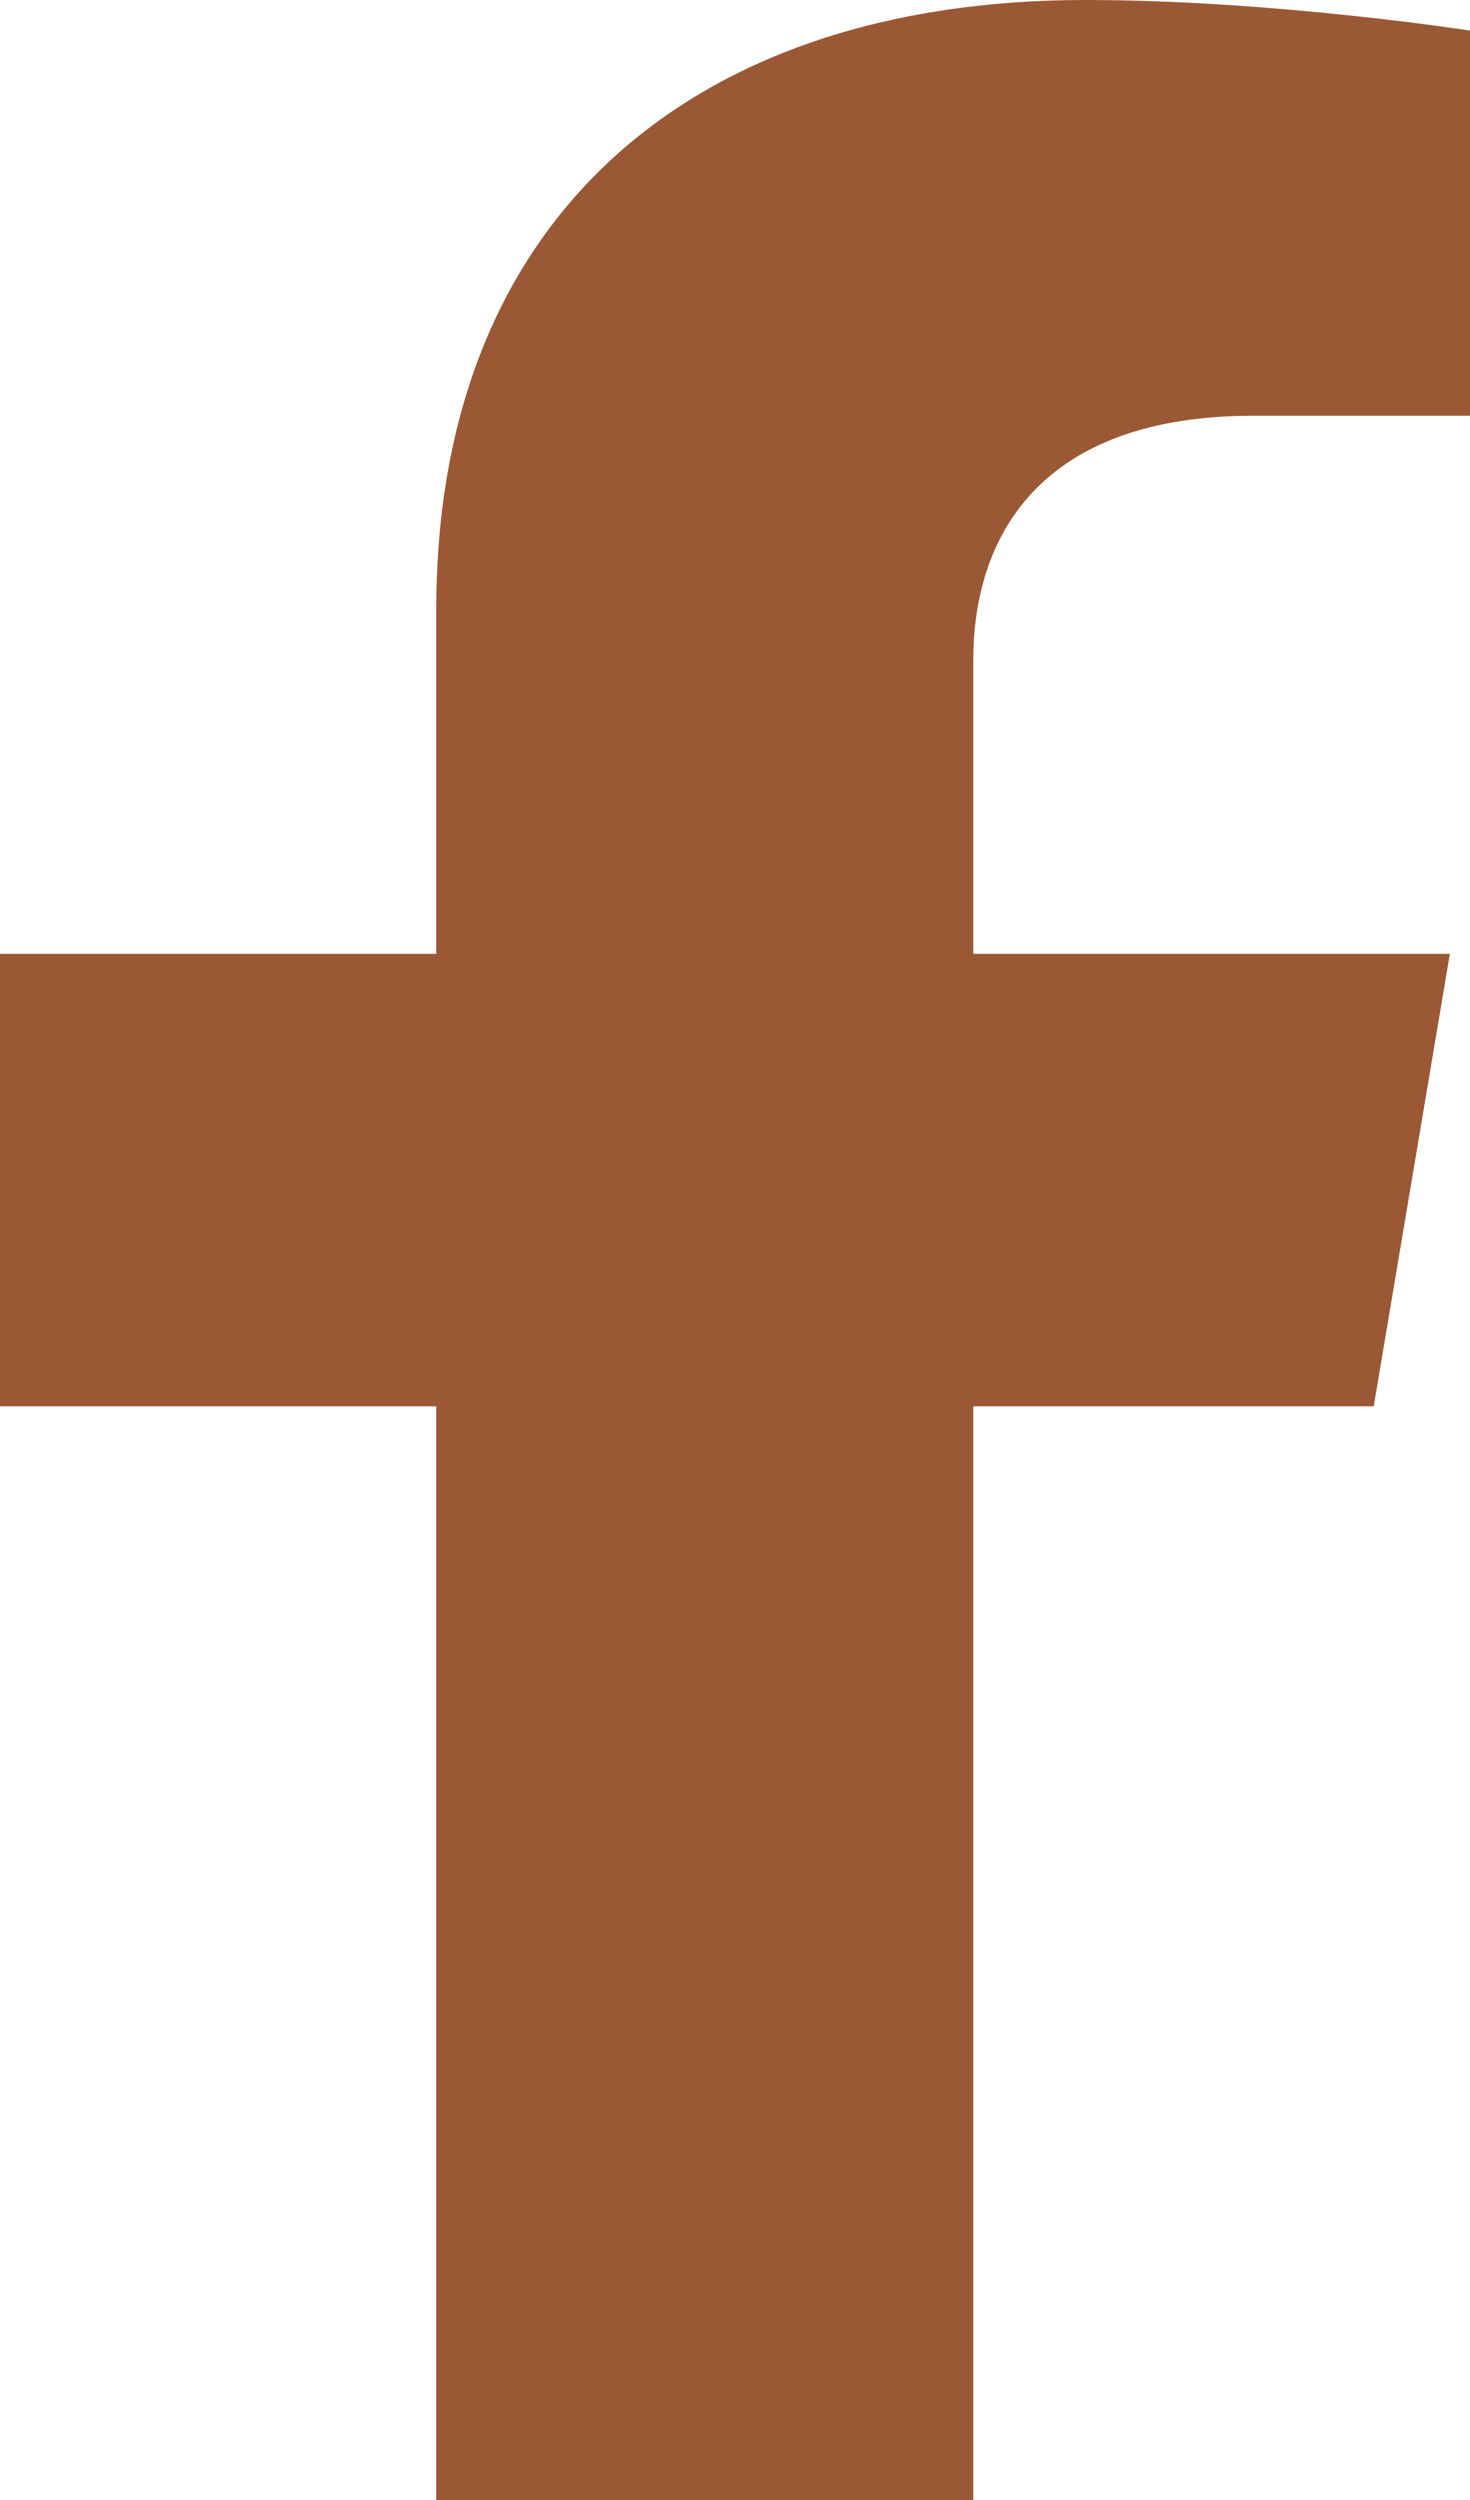 <svg width="10" height="17" viewBox="0 0 10 17" fill="none" xmlns="http://www.w3.org/2000/svg">
<path d="M9.345 9.563L9.863 6.486H6.621V4.489C6.621 3.648 7.074 2.827 8.526 2.827H10V0.208C10 0.208 8.662 0 7.383 0C4.713 0 2.968 1.474 2.968 4.141V6.486H0V9.563H2.968V17H6.621V9.563H9.345Z" fill="#9B5834"/>
</svg>
